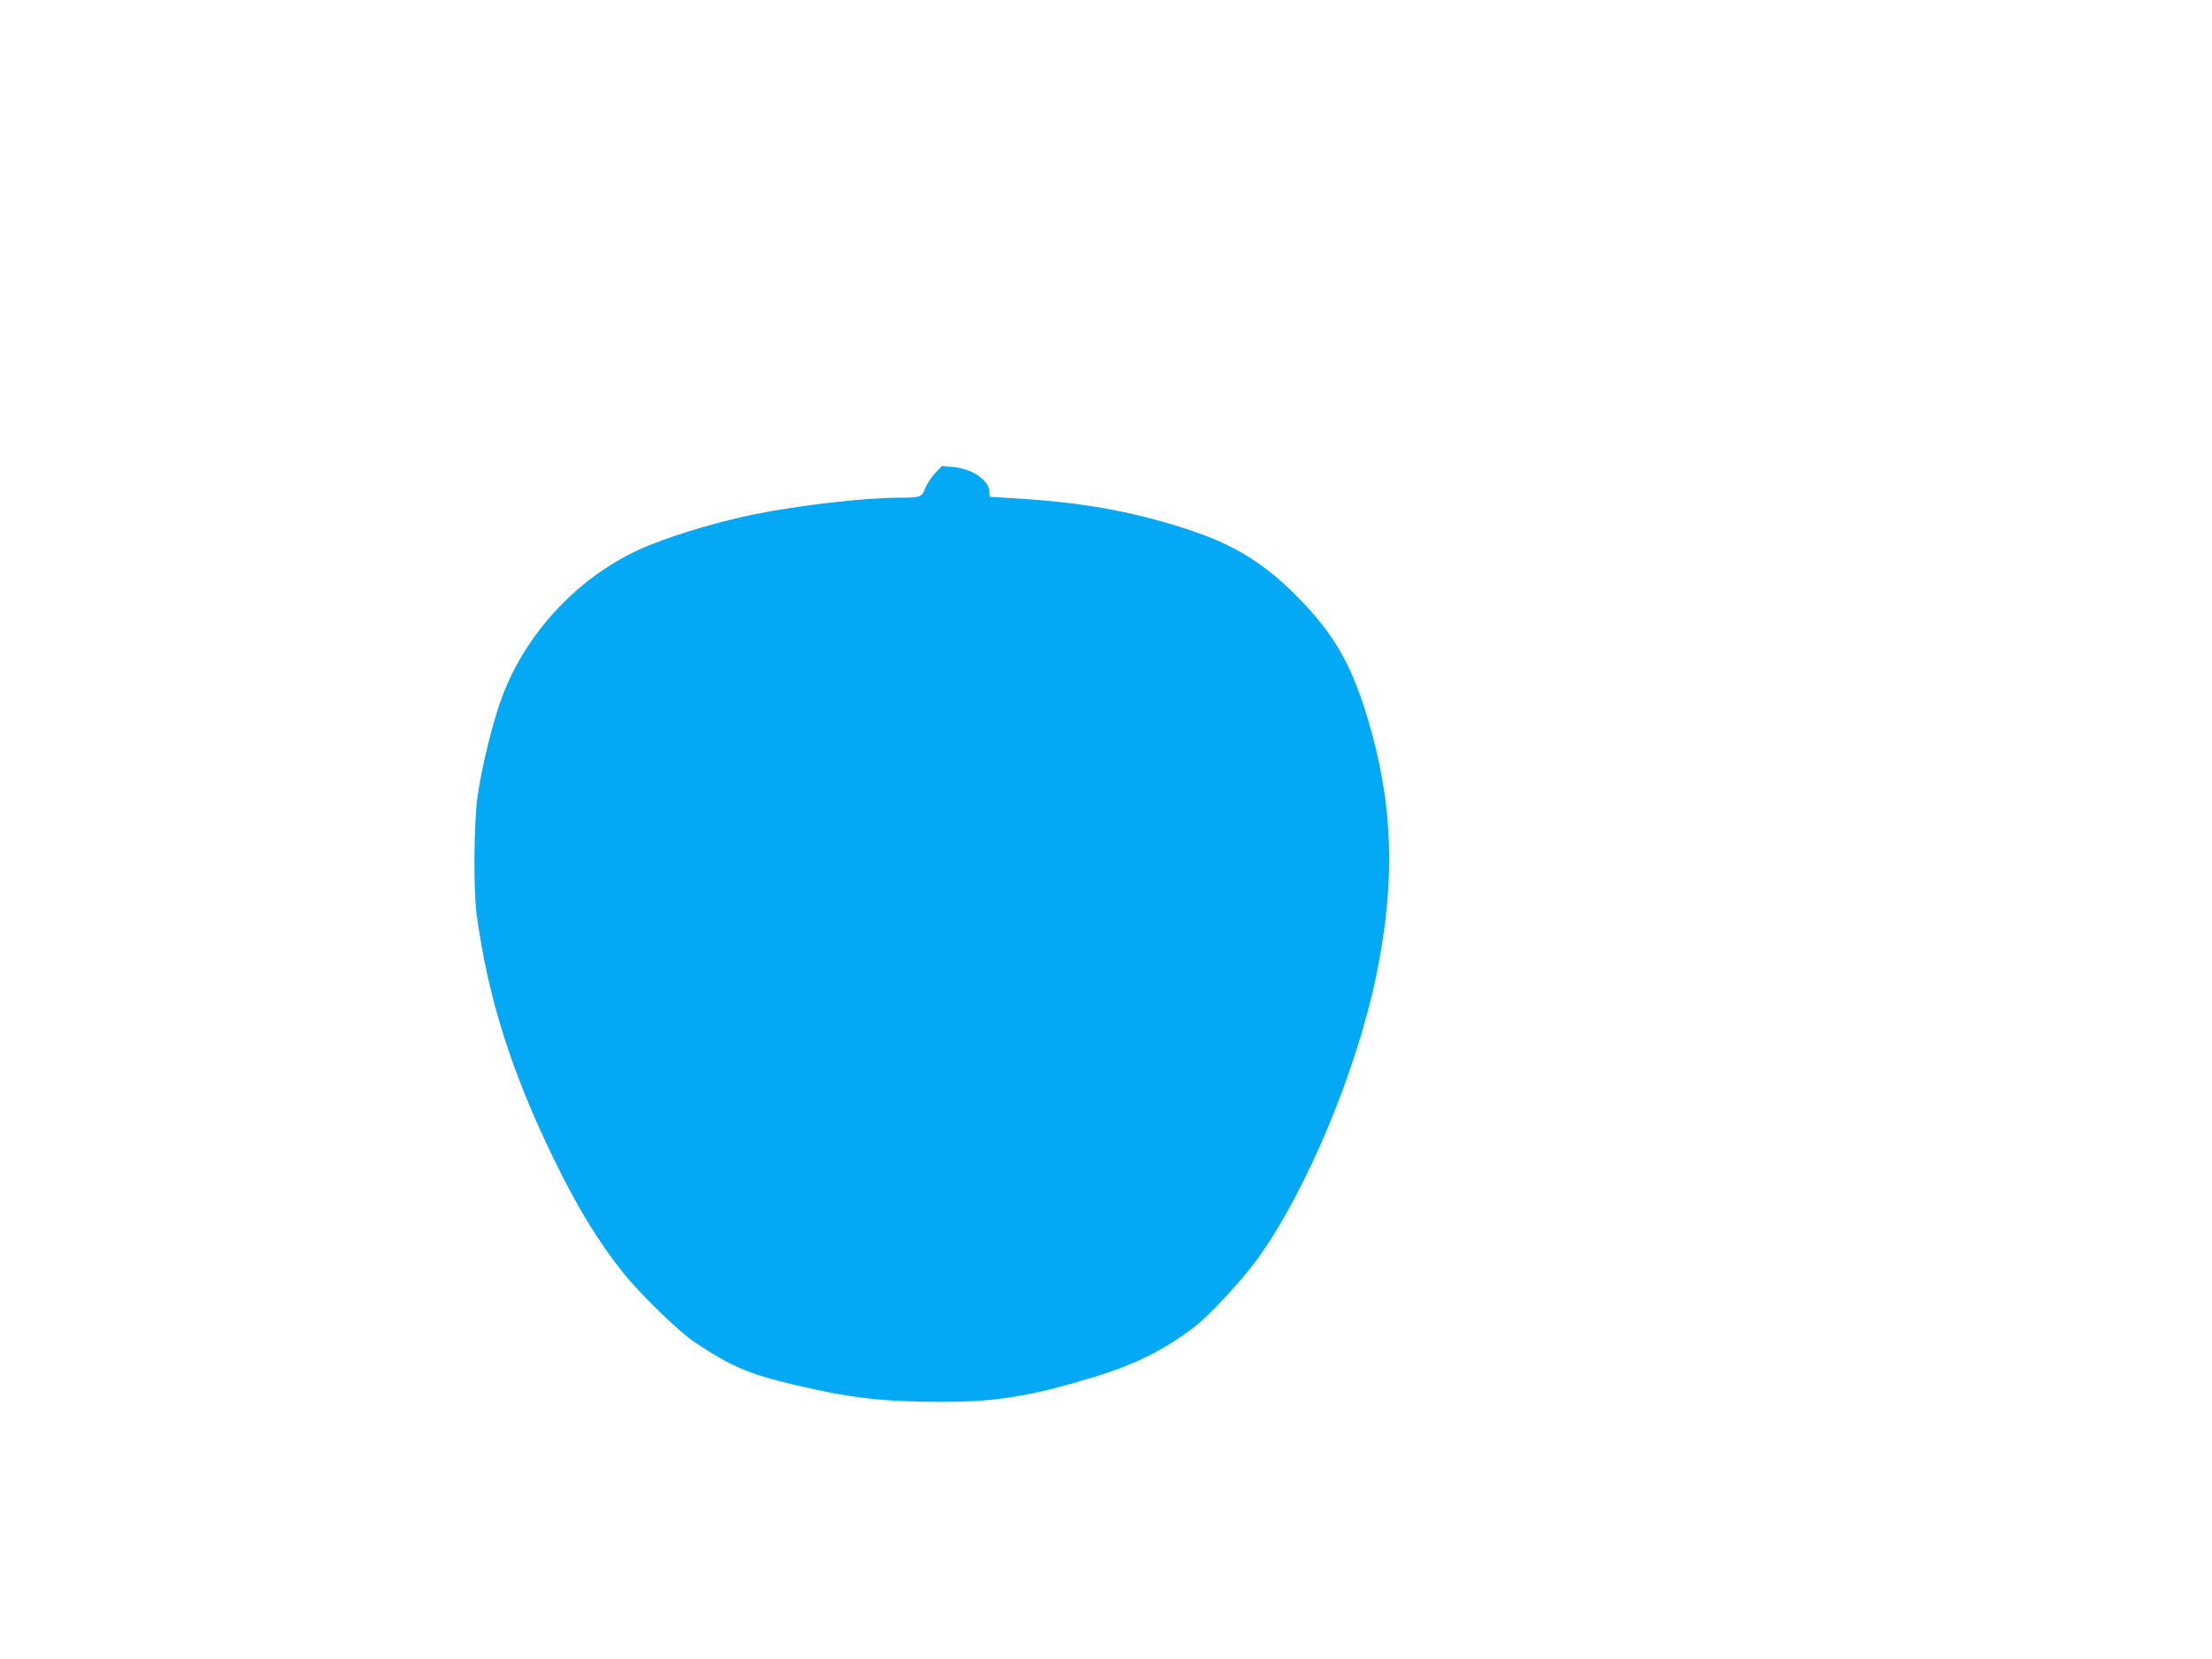 <?xml version="1.0" standalone="no"?>
<!DOCTYPE svg PUBLIC "-//W3C//DTD SVG 20010904//EN"
 "http://www.w3.org/TR/2001/REC-SVG-20010904/DTD/svg10.dtd">
<svg version="1.0" xmlns="http://www.w3.org/2000/svg"
 width="1280pt" height="960pt" viewBox="0 0 1280 960"
 preserveAspectRatio="xMidYMid meet">
<g transform="translate(0,960) scale(0.1,-0.1)"
fill="#03a9f4" stroke="none">
<path d="M5411 6862 c-21 -22 -46 -61 -56 -85 -20 -54 -28 -57 -154 -57 -198
0 -577 -44 -836 -96 -191 -39 -429 -108 -600 -176 -381 -150 -710 -485 -857
-874 -53 -137 -119 -405 -144 -579 -22 -148 -25 -542 -6 -685 65 -480 199
-907 446 -1415 136 -280 259 -481 402 -660 101 -126 325 -343 414 -402 216
-143 315 -185 580 -247 321 -76 512 -98 855 -98 311 0 506 32 870 142 241 73
411 158 586 291 87 66 284 280 372 403 280 392 567 1080 681 1631 114 552 98
1000 -52 1495 -94 310 -195 483 -401 693 -194 198 -375 309 -646 396 -324 105
-612 156 -1019 179 l-119 7 -2 33 c-5 66 -104 131 -211 140 l-64 5 -39 -41z"/>
</g>
</svg>
